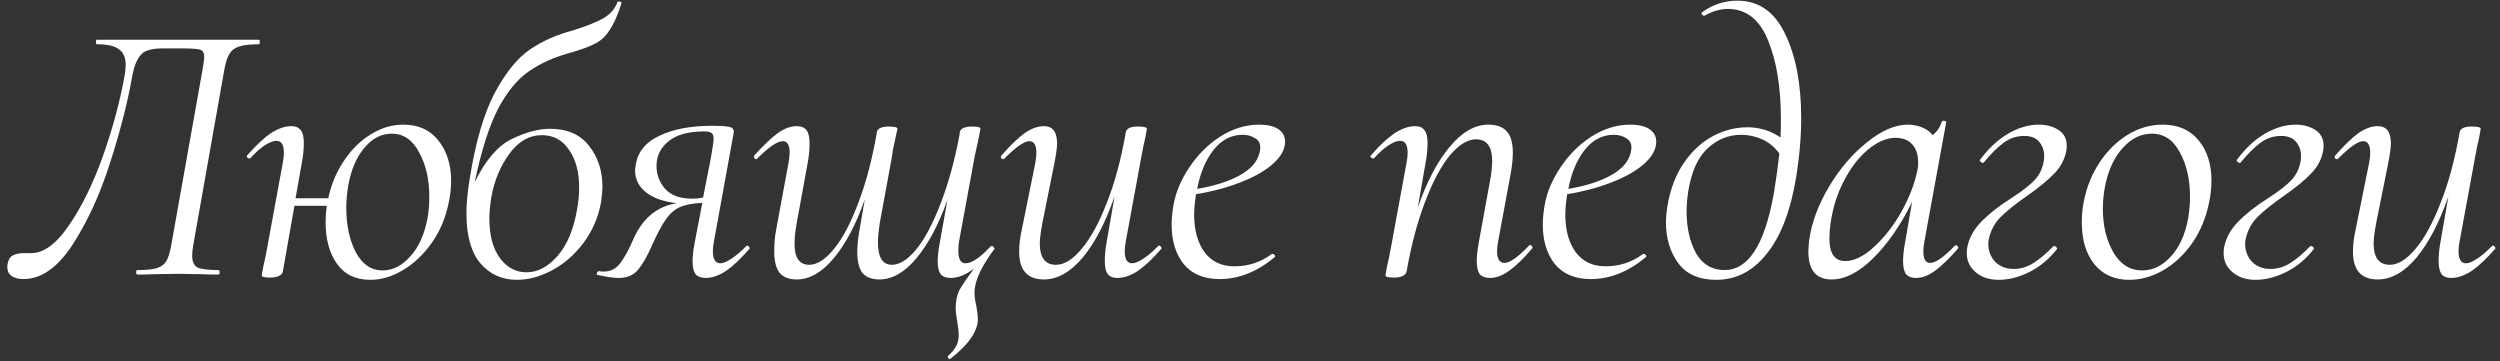 <?xml version="1.0" encoding="UTF-8"?> <svg xmlns="http://www.w3.org/2000/svg" width="173" height="25" viewBox="0 0 173 25" fill="none"><rect x="0" y="0" width="173" height="25" fill="#333333" stroke="none"/> <path d="M1.624 19.312C1.295 19.312 1.026 19.243 0.818 19.104C0.61 18.965 0.506 18.757 0.506 18.48C0.506 18.376 0.515 18.298 0.532 18.246C0.584 17.951 0.705 17.761 0.896 17.674C1.087 17.57 1.338 17.518 1.65 17.518H2.144C3.028 17.518 3.903 16.877 4.77 15.594C5.654 14.311 6.434 12.725 7.11 10.836C7.786 8.929 8.289 7.075 8.618 5.272C8.67 4.977 8.696 4.709 8.696 4.466C8.696 3.998 8.549 3.651 8.254 3.426C7.959 3.183 7.439 3.062 6.694 3.062C6.659 3.062 6.642 3.01 6.642 2.906C6.642 2.802 6.659 2.75 6.694 2.75H17.926C17.961 2.75 17.978 2.802 17.978 2.906C17.978 3.01 17.961 3.062 17.926 3.062C17.319 3.062 16.86 3.114 16.548 3.218C16.253 3.305 16.028 3.478 15.872 3.738C15.716 3.998 15.595 4.388 15.508 4.908L13.376 16.946C13.324 17.223 13.298 17.475 13.298 17.7C13.298 18.099 13.419 18.367 13.662 18.506C13.922 18.627 14.407 18.688 15.118 18.688C15.17 18.688 15.196 18.74 15.196 18.844C15.196 18.948 15.17 19 15.118 19C14.615 19 14.225 18.991 13.948 18.974L12.336 18.948L10.646 18.974C10.369 18.991 9.987 19 9.502 19C9.45 19 9.424 18.948 9.424 18.844C9.424 18.74 9.45 18.688 9.502 18.688C10.109 18.688 10.559 18.645 10.854 18.558C11.166 18.454 11.391 18.281 11.53 18.038C11.669 17.778 11.781 17.388 11.868 16.868L14 4.908C14.087 4.423 14.13 4.093 14.13 3.92C14.13 3.643 14.026 3.478 13.818 3.426C13.627 3.374 13.177 3.348 12.466 3.348H11.27C10.802 3.348 10.438 3.4 10.178 3.504C9.918 3.591 9.701 3.79 9.528 4.102C9.355 4.397 9.216 4.856 9.112 5.48C8.8 7.213 8.297 9.155 7.604 11.304C6.928 13.436 6.07 15.308 5.03 16.92C3.99 18.515 2.855 19.312 1.624 19.312ZM27.914 8.626C28.954 8.626 29.76 8.99 30.332 9.718C30.921 10.446 31.216 11.382 31.216 12.526C31.216 12.994 31.164 13.479 31.06 13.982C30.852 15.039 30.462 15.975 29.89 16.79C29.318 17.605 28.65 18.237 27.888 18.688C27.142 19.139 26.388 19.364 25.626 19.364C24.603 19.364 23.832 18.991 23.312 18.246C22.792 17.501 22.532 16.547 22.532 15.386C22.532 15.005 22.558 14.623 22.61 14.242H20.374L19.568 18.818C19.533 18.939 19.438 19.035 19.282 19.104C19.143 19.173 18.952 19.208 18.71 19.208C18.467 19.208 18.302 19.191 18.216 19.156C18.146 19.139 18.112 19.104 18.112 19.052L18.216 18.454C18.32 18.038 18.415 17.579 18.502 17.076L19.568 11.278C19.62 11.018 19.646 10.784 19.646 10.576C19.646 10.021 19.472 9.744 19.126 9.744C18.918 9.744 18.649 9.848 18.32 10.056C18.008 10.264 17.678 10.559 17.332 10.94C17.314 10.957 17.288 10.966 17.254 10.966C17.202 10.966 17.15 10.94 17.098 10.888C17.063 10.819 17.072 10.767 17.124 10.732C17.713 10.056 18.25 9.553 18.736 9.224C19.238 8.895 19.715 8.73 20.166 8.73C20.46 8.73 20.677 8.825 20.816 9.016C20.954 9.189 21.024 9.475 21.024 9.874C21.024 10.325 20.98 10.775 20.894 11.226L20.452 13.722H22.714C22.922 12.751 23.286 11.885 23.806 11.122C24.326 10.342 24.941 9.735 25.652 9.302C26.362 8.851 27.116 8.626 27.914 8.626ZM29.578 15.126C29.664 14.71 29.708 14.199 29.708 13.592C29.708 12.413 29.474 11.399 29.006 10.55C28.555 9.683 27.922 9.25 27.108 9.25C26.38 9.25 25.738 9.588 25.184 10.264C24.646 10.923 24.282 11.789 24.092 12.864C24.005 13.419 23.962 13.921 23.962 14.372C23.962 15.568 24.178 16.591 24.612 17.44C25.062 18.289 25.686 18.714 26.484 18.714C27.177 18.714 27.81 18.393 28.382 17.752C28.971 17.111 29.37 16.235 29.578 15.126ZM42.73 0.15C42.73 0.115 42.765 0.098 42.834 0.098C42.886 0.098 42.929 0.115 42.964 0.15C43.016 0.167 43.033 0.185 43.016 0.202C42.756 1.017 42.487 1.632 42.21 2.048C41.95 2.464 41.63 2.776 41.248 2.984C40.867 3.192 40.321 3.4 39.61 3.608C38.38 3.937 37.365 4.388 36.568 4.96C35.771 5.515 35.06 6.39 34.436 7.586C33.83 8.782 33.301 10.455 32.85 12.604C33.596 11.079 34.453 10.082 35.424 9.614C36.395 9.146 37.27 8.912 38.05 8.912C39.246 8.912 40.148 9.302 40.754 10.082C41.378 10.862 41.69 11.815 41.69 12.942C41.69 13.185 41.656 13.549 41.586 14.034C41.395 15.057 40.997 15.975 40.39 16.79C39.783 17.605 39.064 18.237 38.232 18.688C37.4 19.139 36.577 19.364 35.762 19.364C34.739 19.364 33.899 18.983 33.24 18.22C32.599 17.457 32.278 16.305 32.278 14.762C32.278 14.034 32.356 13.219 32.512 12.318C32.911 9.822 33.483 7.863 34.228 6.442C34.991 5.021 35.806 4.015 36.672 3.426C37.539 2.837 38.535 2.395 39.662 2.1C40.598 1.805 41.291 1.528 41.742 1.268C42.21 1.008 42.539 0.635 42.73 0.15ZM33.994 13.67C33.907 14.242 33.864 14.727 33.864 15.126C33.864 16.287 34.107 17.197 34.592 17.856C35.078 18.515 35.693 18.844 36.438 18.844C37.201 18.844 37.911 18.471 38.57 17.726C39.229 16.981 39.679 15.923 39.922 14.554C40.026 13.999 40.078 13.479 40.078 12.994C40.078 11.902 39.844 11.027 39.376 10.368C38.925 9.692 38.301 9.354 37.504 9.354C36.62 9.354 35.866 9.787 35.242 10.654C34.618 11.503 34.202 12.509 33.994 13.67ZM51.644 17.024C51.661 17.007 51.687 16.998 51.722 16.998C51.774 16.998 51.817 17.033 51.852 17.102C51.886 17.154 51.886 17.197 51.852 17.232C51.245 17.925 50.699 18.437 50.214 18.766C49.728 19.078 49.269 19.234 48.836 19.234C48.524 19.234 48.29 19.147 48.134 18.974C47.995 18.783 47.926 18.48 47.926 18.064C47.926 17.717 47.978 17.275 48.082 16.738L48.602 14.034C47.926 14.069 47.397 14.173 47.016 14.346C46.652 14.519 46.34 14.797 46.08 15.178C45.82 15.542 45.499 16.14 45.118 16.972C44.806 17.7 44.485 18.263 44.156 18.662C43.844 19.043 43.393 19.234 42.804 19.234C42.474 19.234 41.989 19.165 41.348 19.026C41.313 19.026 41.296 19 41.296 18.948C41.296 18.896 41.313 18.853 41.348 18.818C41.382 18.766 41.417 18.749 41.452 18.766C41.521 18.783 41.634 18.792 41.79 18.792C42.258 18.792 42.639 18.593 42.934 18.194C43.246 17.778 43.566 17.18 43.896 16.4C44.537 15.048 45.516 14.268 46.834 14.06C45.915 13.956 45.204 13.705 44.702 13.306C44.199 12.907 43.948 12.405 43.948 11.798C43.948 11.711 43.965 11.564 44 11.356C44.156 10.472 44.71 9.813 45.664 9.38C46.617 8.929 47.822 8.704 49.278 8.704C49.763 8.704 50.11 8.721 50.318 8.756C50.526 8.773 50.656 8.825 50.708 8.912C50.777 8.981 50.794 9.094 50.76 9.25L49.408 16.686C49.356 16.946 49.33 17.18 49.33 17.388C49.33 17.943 49.503 18.22 49.85 18.22C50.04 18.22 50.292 18.116 50.604 17.908C50.933 17.7 51.28 17.405 51.644 17.024ZM49.2 10.888C49.321 10.195 49.382 9.77 49.382 9.614C49.382 9.389 49.33 9.25 49.226 9.198C49.139 9.129 48.974 9.094 48.732 9.094C47.622 9.094 46.79 9.328 46.236 9.796C45.698 10.247 45.43 10.81 45.43 11.486C45.43 12.075 45.629 12.604 46.028 13.072C46.444 13.523 47.068 13.748 47.9 13.748C48.142 13.748 48.394 13.722 48.654 13.67L49.2 10.888ZM68.813 17.232C67.999 18.324 67.548 19.225 67.461 19.936C67.444 20.005 67.435 20.109 67.435 20.248C67.435 20.525 67.479 20.837 67.565 21.184C67.635 21.6 67.669 21.895 67.669 22.068C67.669 22.917 67.037 23.836 65.771 24.824C65.771 24.841 65.754 24.85 65.719 24.85C65.685 24.85 65.65 24.824 65.615 24.772C65.581 24.72 65.572 24.677 65.589 24.642C66.023 24.261 66.265 23.879 66.317 23.498C66.335 23.411 66.343 23.29 66.343 23.134C66.343 22.961 66.309 22.666 66.239 22.25C66.17 21.869 66.135 21.557 66.135 21.314C66.135 20.846 66.213 20.447 66.369 20.118C66.543 19.789 66.889 19.277 67.409 18.584C66.837 19.017 66.3 19.234 65.797 19.234C65.485 19.234 65.251 19.147 65.095 18.974C64.957 18.783 64.887 18.489 64.887 18.09C64.887 17.726 64.939 17.275 65.043 16.738L65.563 13.826C64.957 15.542 64.237 16.894 63.405 17.882C62.591 18.853 61.741 19.338 60.857 19.338C60.337 19.338 59.947 19.191 59.687 18.896C59.445 18.584 59.323 18.099 59.323 17.44C59.323 17.007 59.375 16.495 59.479 15.906L59.843 13.8C59.237 15.533 58.517 16.894 57.685 17.882C56.871 18.853 56.021 19.338 55.137 19.338C54.6 19.338 54.201 19.182 53.941 18.87C53.699 18.558 53.577 18.064 53.577 17.388C53.577 16.868 53.621 16.374 53.707 15.906L54.565 11.278C54.617 10.983 54.643 10.749 54.643 10.576C54.643 10.039 54.487 9.77 54.175 9.77C53.794 9.77 53.205 10.169 52.407 10.966C52.373 11.001 52.347 11.018 52.329 11.018C52.277 11.018 52.234 10.992 52.199 10.94C52.165 10.871 52.165 10.81 52.199 10.758C52.823 10.065 53.361 9.553 53.811 9.224C54.262 8.895 54.704 8.73 55.137 8.73C55.449 8.73 55.675 8.825 55.813 9.016C55.952 9.189 56.021 9.493 56.021 9.926C56.021 10.377 55.978 10.827 55.891 11.278L55.137 15.412C55.033 15.984 54.981 16.469 54.981 16.868C54.981 17.839 55.319 18.324 55.995 18.324C56.533 18.324 57.096 17.969 57.685 17.258C58.292 16.53 58.855 15.473 59.375 14.086C59.913 12.699 60.346 11.07 60.675 9.198V9.146C60.727 8.886 61.005 8.756 61.507 8.756C61.906 8.756 62.105 8.808 62.105 8.912C62.088 9.016 62.027 9.293 61.923 9.744C61.819 10.177 61.75 10.559 61.715 10.888L60.883 15.412C60.797 15.984 60.753 16.435 60.753 16.764C60.753 17.804 61.074 18.324 61.715 18.324C62.253 18.324 62.816 17.969 63.405 17.258C63.995 16.53 64.549 15.49 65.069 14.138C65.607 12.769 66.049 11.174 66.395 9.354L66.421 9.146C66.439 9.025 66.517 8.929 66.655 8.86C66.811 8.791 67.011 8.756 67.253 8.756C67.652 8.756 67.851 8.808 67.851 8.912C67.851 8.912 67.799 9.172 67.695 9.692L67.461 10.758L66.369 16.686C66.335 16.859 66.317 17.085 66.317 17.362C66.317 17.934 66.482 18.22 66.811 18.22C67.245 18.22 67.825 17.83 68.553 17.05C68.571 17.033 68.597 17.024 68.631 17.024C68.683 17.024 68.727 17.05 68.761 17.102C68.813 17.154 68.831 17.197 68.813 17.232ZM80.144 17.024C80.162 17.007 80.188 16.998 80.222 16.998C80.274 16.998 80.317 17.033 80.352 17.102C80.387 17.154 80.387 17.197 80.352 17.232C79.746 17.925 79.2 18.437 78.714 18.766C78.229 19.078 77.761 19.234 77.31 19.234C77.016 19.234 76.799 19.147 76.66 18.974C76.522 18.783 76.452 18.489 76.452 18.09C76.452 17.639 76.496 17.189 76.582 16.738L77.128 13.592C76.504 15.395 75.767 16.807 74.918 17.83C74.069 18.835 73.176 19.338 72.24 19.338C71.096 19.338 70.524 18.697 70.524 17.414C70.524 16.946 70.585 16.443 70.706 15.906L71.642 11.278C71.694 10.983 71.72 10.749 71.72 10.576C71.72 10.039 71.555 9.77 71.226 9.77C70.879 9.77 70.308 10.169 69.51 10.966C69.475 11.001 69.441 11.018 69.406 11.018C69.354 11.018 69.311 10.992 69.276 10.94C69.242 10.871 69.25 10.81 69.302 10.758C69.909 10.065 70.438 9.553 70.888 9.224C71.356 8.895 71.807 8.73 72.24 8.73C72.847 8.73 73.15 9.129 73.15 9.926C73.15 10.186 73.09 10.637 72.968 11.278L72.136 15.412C72.015 16.071 71.954 16.547 71.954 16.842C71.954 17.83 72.327 18.324 73.072 18.324C73.644 18.324 74.234 17.96 74.84 17.232C75.464 16.504 76.045 15.447 76.582 14.06C77.137 12.673 77.579 11.035 77.908 9.146C77.96 8.886 78.237 8.756 78.74 8.756C79.156 8.756 79.364 8.808 79.364 8.912L79.26 9.51C79.156 9.926 79.061 10.385 78.974 10.888L77.908 16.686C77.856 16.946 77.83 17.18 77.83 17.388C77.83 17.943 78.004 18.22 78.35 18.22C78.541 18.22 78.792 18.116 79.104 17.908C79.433 17.7 79.78 17.405 80.144 17.024ZM88.928 9.796C88.928 10.333 88.642 10.853 88.07 11.356C87.516 11.841 86.761 12.266 85.808 12.63C84.872 12.994 83.858 13.263 82.766 13.436C82.68 13.991 82.636 14.467 82.636 14.866C82.636 15.941 82.879 16.807 83.364 17.466C83.85 18.107 84.534 18.428 85.418 18.428C86.389 18.428 87.255 18.142 88.018 17.57H88.07C88.122 17.57 88.165 17.596 88.2 17.648C88.252 17.7 88.252 17.752 88.2 17.804C86.987 18.809 85.722 19.312 84.404 19.312C83.312 19.312 82.48 18.965 81.908 18.272C81.353 17.561 81.076 16.651 81.076 15.542C81.076 15.161 81.12 14.71 81.206 14.19C81.362 13.306 81.726 12.439 82.298 11.59C82.87 10.723 83.581 10.013 84.43 9.458C85.297 8.903 86.198 8.626 87.134 8.626C87.706 8.626 88.148 8.73 88.46 8.938C88.772 9.146 88.928 9.432 88.928 9.796ZM85.99 9.328C85.193 9.328 84.517 9.683 83.962 10.394C83.425 11.087 83.052 11.98 82.844 13.072C84.058 12.864 85.037 12.552 85.782 12.136C86.545 11.72 87.004 11.2 87.16 10.576C87.195 10.403 87.212 10.281 87.212 10.212C87.212 9.917 87.091 9.701 86.848 9.562C86.606 9.406 86.32 9.328 85.99 9.328ZM105.806 16.998C105.841 16.963 105.867 16.946 105.884 16.946C105.936 16.946 105.979 16.981 106.014 17.05C106.066 17.102 106.066 17.154 106.014 17.206C105.425 17.899 104.896 18.411 104.428 18.74C103.977 19.069 103.535 19.234 103.102 19.234C102.79 19.234 102.556 19.147 102.4 18.974C102.261 18.783 102.192 18.48 102.192 18.064C102.192 17.717 102.244 17.258 102.348 16.686L103.102 12.552C103.206 11.997 103.258 11.529 103.258 11.148C103.258 10.143 102.885 9.64 102.14 9.64C101.568 9.64 100.97 10.004 100.346 10.732C99.739 11.46 99.167 12.526 98.63 13.93C98.093 15.317 97.659 16.946 97.33 18.818C97.295 18.939 97.2 19.035 97.044 19.104C96.905 19.173 96.715 19.208 96.472 19.208C96.229 19.208 96.065 19.191 95.978 19.156C95.909 19.139 95.874 19.104 95.874 19.052L95.978 18.454C96.082 18.038 96.177 17.579 96.264 17.076L97.33 11.278C97.382 11.018 97.408 10.784 97.408 10.576C97.408 10.021 97.235 9.744 96.888 9.744C96.68 9.744 96.411 9.848 96.082 10.056C95.77 10.264 95.441 10.559 95.094 10.94C95.077 10.957 95.051 10.966 95.016 10.966C94.964 10.966 94.912 10.94 94.86 10.888C94.825 10.819 94.834 10.767 94.886 10.732C95.475 10.056 96.013 9.553 96.498 9.224C97.001 8.895 97.477 8.73 97.928 8.73C98.223 8.73 98.439 8.825 98.578 9.016C98.717 9.189 98.786 9.475 98.786 9.874C98.786 10.325 98.743 10.775 98.656 11.226L98.11 14.372C98.734 12.569 99.471 11.165 100.32 10.16C101.169 9.137 102.062 8.626 102.998 8.626C103.57 8.626 103.995 8.782 104.272 9.094C104.549 9.406 104.688 9.9 104.688 10.576C104.688 10.992 104.636 11.486 104.532 12.058L103.674 16.686C103.622 16.946 103.596 17.18 103.596 17.388C103.596 17.925 103.769 18.194 104.116 18.194C104.48 18.194 105.043 17.795 105.806 16.998ZM114.612 9.796C114.612 10.333 114.326 10.853 113.754 11.356C113.2 11.841 112.446 12.266 111.492 12.63C110.556 12.994 109.542 13.263 108.45 13.436C108.364 13.991 108.32 14.467 108.32 14.866C108.32 15.941 108.563 16.807 109.048 17.466C109.534 18.107 110.218 18.428 111.102 18.428C112.073 18.428 112.94 18.142 113.702 17.57H113.754C113.806 17.57 113.85 17.596 113.884 17.648C113.936 17.7 113.936 17.752 113.884 17.804C112.671 18.809 111.406 19.312 110.088 19.312C108.996 19.312 108.164 18.965 107.592 18.272C107.038 17.561 106.76 16.651 106.76 15.542C106.76 15.161 106.804 14.71 106.89 14.19C107.046 13.306 107.41 12.439 107.982 11.59C108.554 10.723 109.265 10.013 110.114 9.458C110.981 8.903 111.882 8.626 112.818 8.626C113.39 8.626 113.832 8.73 114.144 8.938C114.456 9.146 114.612 9.432 114.612 9.796ZM111.674 9.328C110.877 9.328 110.201 9.683 109.646 10.394C109.109 11.087 108.736 11.98 108.528 13.072C109.742 12.864 110.721 12.552 111.466 12.136C112.229 11.72 112.688 11.2 112.844 10.576C112.879 10.403 112.896 10.281 112.896 10.212C112.896 9.917 112.775 9.701 112.532 9.562C112.29 9.406 112.004 9.328 111.674 9.328ZM120.222 0.046C121.696 0.046 122.796 0.809 123.524 2.334C124.27 3.859 124.642 5.801 124.642 8.158C124.642 9.493 124.521 10.888 124.278 12.344C123.897 14.632 123.221 16.374 122.25 17.57C121.297 18.766 120.136 19.364 118.766 19.364C117.588 19.364 116.712 18.983 116.14 18.22C115.568 17.44 115.282 16.487 115.282 15.36C115.282 15.1 115.317 14.727 115.386 14.242C115.594 13.046 115.984 12.041 116.556 11.226C117.128 10.411 117.796 9.805 118.558 9.406C119.321 9.007 120.11 8.808 120.924 8.808C121.756 8.808 122.519 9.042 123.212 9.51C123.23 9.233 123.238 8.817 123.238 8.262C123.238 6.061 122.944 4.241 122.354 2.802C121.765 1.346 120.838 0.618 119.572 0.618C119.035 0.618 118.498 0.774 117.96 1.086H117.934C117.865 1.086 117.813 1.06 117.778 1.008C117.744 0.939 117.744 0.887 117.778 0.852C118.524 0.315 119.338 0.046 120.222 0.046ZM119.338 18.688C120.153 18.688 120.838 18.263 121.392 17.414C121.964 16.565 122.415 15.23 122.744 13.41C122.883 12.595 123.013 11.668 123.134 10.628C122.805 10.177 122.406 9.848 121.938 9.64C121.47 9.432 120.985 9.328 120.482 9.328C119.616 9.328 118.844 9.64 118.168 10.264C117.51 10.871 117.068 11.833 116.842 13.15C116.756 13.67 116.712 14.155 116.712 14.606C116.712 15.75 116.929 16.721 117.362 17.518C117.813 18.298 118.472 18.688 119.338 18.688ZM135.279 16.998C135.297 16.981 135.323 16.972 135.357 16.972C135.409 16.972 135.453 17.007 135.487 17.076C135.522 17.128 135.522 17.171 135.487 17.206C134.898 17.882 134.369 18.393 133.901 18.74C133.451 19.069 133.009 19.234 132.575 19.234C132.281 19.234 132.055 19.147 131.899 18.974C131.761 18.783 131.691 18.48 131.691 18.064C131.691 17.717 131.743 17.258 131.847 16.686L132.315 13.982C131.518 15.594 130.617 16.894 129.611 17.882C128.623 18.853 127.67 19.338 126.751 19.338C125.677 19.338 125.139 18.697 125.139 17.414C125.139 17.275 125.157 17.015 125.191 16.634C125.365 15.403 125.824 14.164 126.569 12.916C127.315 11.668 128.19 10.645 129.195 9.848C130.201 9.033 131.145 8.626 132.029 8.626C132.359 8.626 132.679 8.687 132.991 8.808C133.303 8.929 133.555 9.111 133.745 9.354C134.057 9.094 134.265 8.782 134.369 8.418C134.387 8.366 134.447 8.349 134.551 8.366C134.655 8.383 134.699 8.409 134.681 8.444L133.173 16.686C133.121 16.946 133.095 17.18 133.095 17.388C133.095 17.925 133.251 18.194 133.563 18.194C133.945 18.194 134.517 17.795 135.279 16.998ZM127.687 18.064C128.311 18.064 128.97 17.743 129.663 17.102C130.374 16.461 131.007 15.655 131.561 14.684C132.116 13.696 132.489 12.734 132.679 11.798C132.731 11.573 132.749 11.373 132.731 11.2C132.731 10.68 132.593 10.273 132.315 9.978C132.055 9.683 131.657 9.536 131.119 9.536C130.513 9.553 129.889 9.831 129.247 10.368C128.623 10.888 128.077 11.599 127.609 12.5C127.141 13.384 126.829 14.372 126.673 15.464C126.621 15.845 126.595 16.192 126.595 16.504C126.595 17.544 126.959 18.064 127.687 18.064ZM138.311 19.364C137.669 19.364 137.141 19.191 136.725 18.844C136.309 18.497 136.101 18.055 136.101 17.518C136.101 17.362 136.109 17.241 136.127 17.154C136.248 16.495 136.569 15.897 137.089 15.36C137.626 14.805 138.319 14.259 139.169 13.722C139.949 13.219 140.503 12.786 140.833 12.422C141.162 12.041 141.361 11.607 141.431 11.122C141.448 11.053 141.457 10.94 141.457 10.784C141.457 10.42 141.344 10.099 141.119 9.822C140.893 9.545 140.547 9.406 140.079 9.406C139.541 9.406 139.056 9.571 138.623 9.9C138.189 10.229 137.739 10.68 137.271 11.252L137.219 11.278C137.167 11.278 137.115 11.252 137.063 11.2C137.011 11.148 136.993 11.105 137.011 11.07C137.6 10.273 138.25 9.666 138.961 9.25C139.671 8.834 140.382 8.626 141.093 8.626C141.613 8.626 142.063 8.747 142.445 8.99C142.826 9.233 143.017 9.597 143.017 10.082C143.017 10.221 143.008 10.333 142.991 10.42C142.887 11.009 142.609 11.538 142.159 12.006C141.725 12.457 141.127 12.951 140.365 13.488C139.515 14.077 138.874 14.589 138.441 15.022C138.007 15.455 137.73 15.993 137.609 16.634C137.539 17.137 137.661 17.596 137.973 18.012C138.302 18.411 138.761 18.61 139.351 18.61C139.836 18.61 140.295 18.471 140.729 18.194C141.162 17.917 141.613 17.535 142.081 17.05C142.098 17.033 142.124 17.024 142.159 17.024C142.211 17.024 142.254 17.05 142.289 17.102C142.341 17.137 142.358 17.18 142.341 17.232C141.821 17.908 141.188 18.437 140.443 18.818C139.715 19.182 139.004 19.364 138.311 19.364ZM147.338 19.364C146.315 19.364 145.509 19 144.92 18.272C144.348 17.544 144.062 16.591 144.062 15.412C144.062 14.875 144.105 14.398 144.192 13.982C144.382 12.977 144.746 12.067 145.284 11.252C145.821 10.437 146.471 9.796 147.234 9.328C147.996 8.86 148.802 8.626 149.652 8.626C150.726 8.626 151.558 8.99 152.148 9.718C152.737 10.429 153.032 11.356 153.032 12.5C153.032 12.985 152.98 13.479 152.876 13.982C152.668 15.039 152.278 15.984 151.706 16.816C151.134 17.631 150.458 18.263 149.678 18.714C148.915 19.147 148.135 19.364 147.338 19.364ZM148.248 18.714C148.976 18.714 149.634 18.393 150.224 17.752C150.813 17.111 151.212 16.235 151.42 15.126C151.506 14.571 151.55 14.069 151.55 13.618C151.55 12.422 151.316 11.399 150.848 10.55C150.397 9.683 149.747 9.25 148.898 9.25C148.152 9.25 147.485 9.579 146.896 10.238C146.306 10.879 145.899 11.755 145.674 12.864C145.57 13.384 145.518 13.913 145.518 14.45C145.518 15.611 145.76 16.617 146.246 17.466C146.731 18.298 147.398 18.714 148.248 18.714ZM156.085 19.364C155.444 19.364 154.915 19.191 154.499 18.844C154.083 18.497 153.875 18.055 153.875 17.518C153.875 17.362 153.884 17.241 153.901 17.154C154.022 16.495 154.343 15.897 154.863 15.36C155.4 14.805 156.094 14.259 156.943 13.722C157.723 13.219 158.278 12.786 158.607 12.422C158.936 12.041 159.136 11.607 159.205 11.122C159.222 11.053 159.231 10.94 159.231 10.784C159.231 10.42 159.118 10.099 158.893 9.822C158.668 9.545 158.321 9.406 157.853 9.406C157.316 9.406 156.83 9.571 156.397 9.9C155.964 10.229 155.513 10.68 155.045 11.252L154.993 11.278C154.941 11.278 154.889 11.252 154.837 11.2C154.785 11.148 154.768 11.105 154.785 11.07C155.374 10.273 156.024 9.666 156.735 9.25C157.446 8.834 158.156 8.626 158.867 8.626C159.387 8.626 159.838 8.747 160.219 8.99C160.6 9.233 160.791 9.597 160.791 10.082C160.791 10.221 160.782 10.333 160.765 10.42C160.661 11.009 160.384 11.538 159.933 12.006C159.5 12.457 158.902 12.951 158.139 13.488C157.29 14.077 156.648 14.589 156.215 15.022C155.782 15.455 155.504 15.993 155.383 16.634C155.314 17.137 155.435 17.596 155.747 18.012C156.076 18.411 156.536 18.61 157.125 18.61C157.61 18.61 158.07 18.471 158.503 18.194C158.936 17.917 159.387 17.535 159.855 17.05C159.872 17.033 159.898 17.024 159.933 17.024C159.985 17.024 160.028 17.05 160.063 17.102C160.115 17.137 160.132 17.18 160.115 17.232C159.595 17.908 158.962 18.437 158.217 18.818C157.489 19.182 156.778 19.364 156.085 19.364ZM172.444 17.024C172.462 17.007 172.488 16.998 172.522 16.998C172.574 16.998 172.618 17.033 172.652 17.102C172.687 17.154 172.687 17.197 172.652 17.232C172.046 17.925 171.5 18.437 171.014 18.766C170.529 19.078 170.061 19.234 169.61 19.234C169.316 19.234 169.099 19.147 168.96 18.974C168.822 18.783 168.752 18.489 168.752 18.09C168.752 17.639 168.796 17.189 168.882 16.738L169.428 13.592C168.804 15.395 168.068 16.807 167.218 17.83C166.369 18.835 165.476 19.338 164.54 19.338C163.396 19.338 162.824 18.697 162.824 17.414C162.824 16.946 162.885 16.443 163.006 15.906L163.942 11.278C163.994 10.983 164.02 10.749 164.02 10.576C164.02 10.039 163.856 9.77 163.526 9.77C163.18 9.77 162.608 10.169 161.81 10.966C161.776 11.001 161.741 11.018 161.706 11.018C161.654 11.018 161.611 10.992 161.576 10.94C161.542 10.871 161.55 10.81 161.602 10.758C162.209 10.065 162.738 9.553 163.188 9.224C163.656 8.895 164.107 8.73 164.54 8.73C165.147 8.73 165.45 9.129 165.45 9.926C165.45 10.186 165.39 10.637 165.268 11.278L164.436 15.412C164.315 16.071 164.254 16.547 164.254 16.842C164.254 17.83 164.627 18.324 165.372 18.324C165.944 18.324 166.534 17.96 167.14 17.232C167.764 16.504 168.345 15.447 168.882 14.06C169.437 12.673 169.879 11.035 170.208 9.146C170.26 8.886 170.538 8.756 171.04 8.756C171.456 8.756 171.664 8.808 171.664 8.912L171.56 9.51C171.456 9.926 171.361 10.385 171.274 10.888L170.208 16.686C170.156 16.946 170.13 17.18 170.13 17.388C170.13 17.943 170.304 18.22 170.65 18.22C170.841 18.22 171.092 18.116 171.404 17.908C171.734 17.7 172.08 17.405 172.444 17.024Z" fill="white"></path> </svg> 